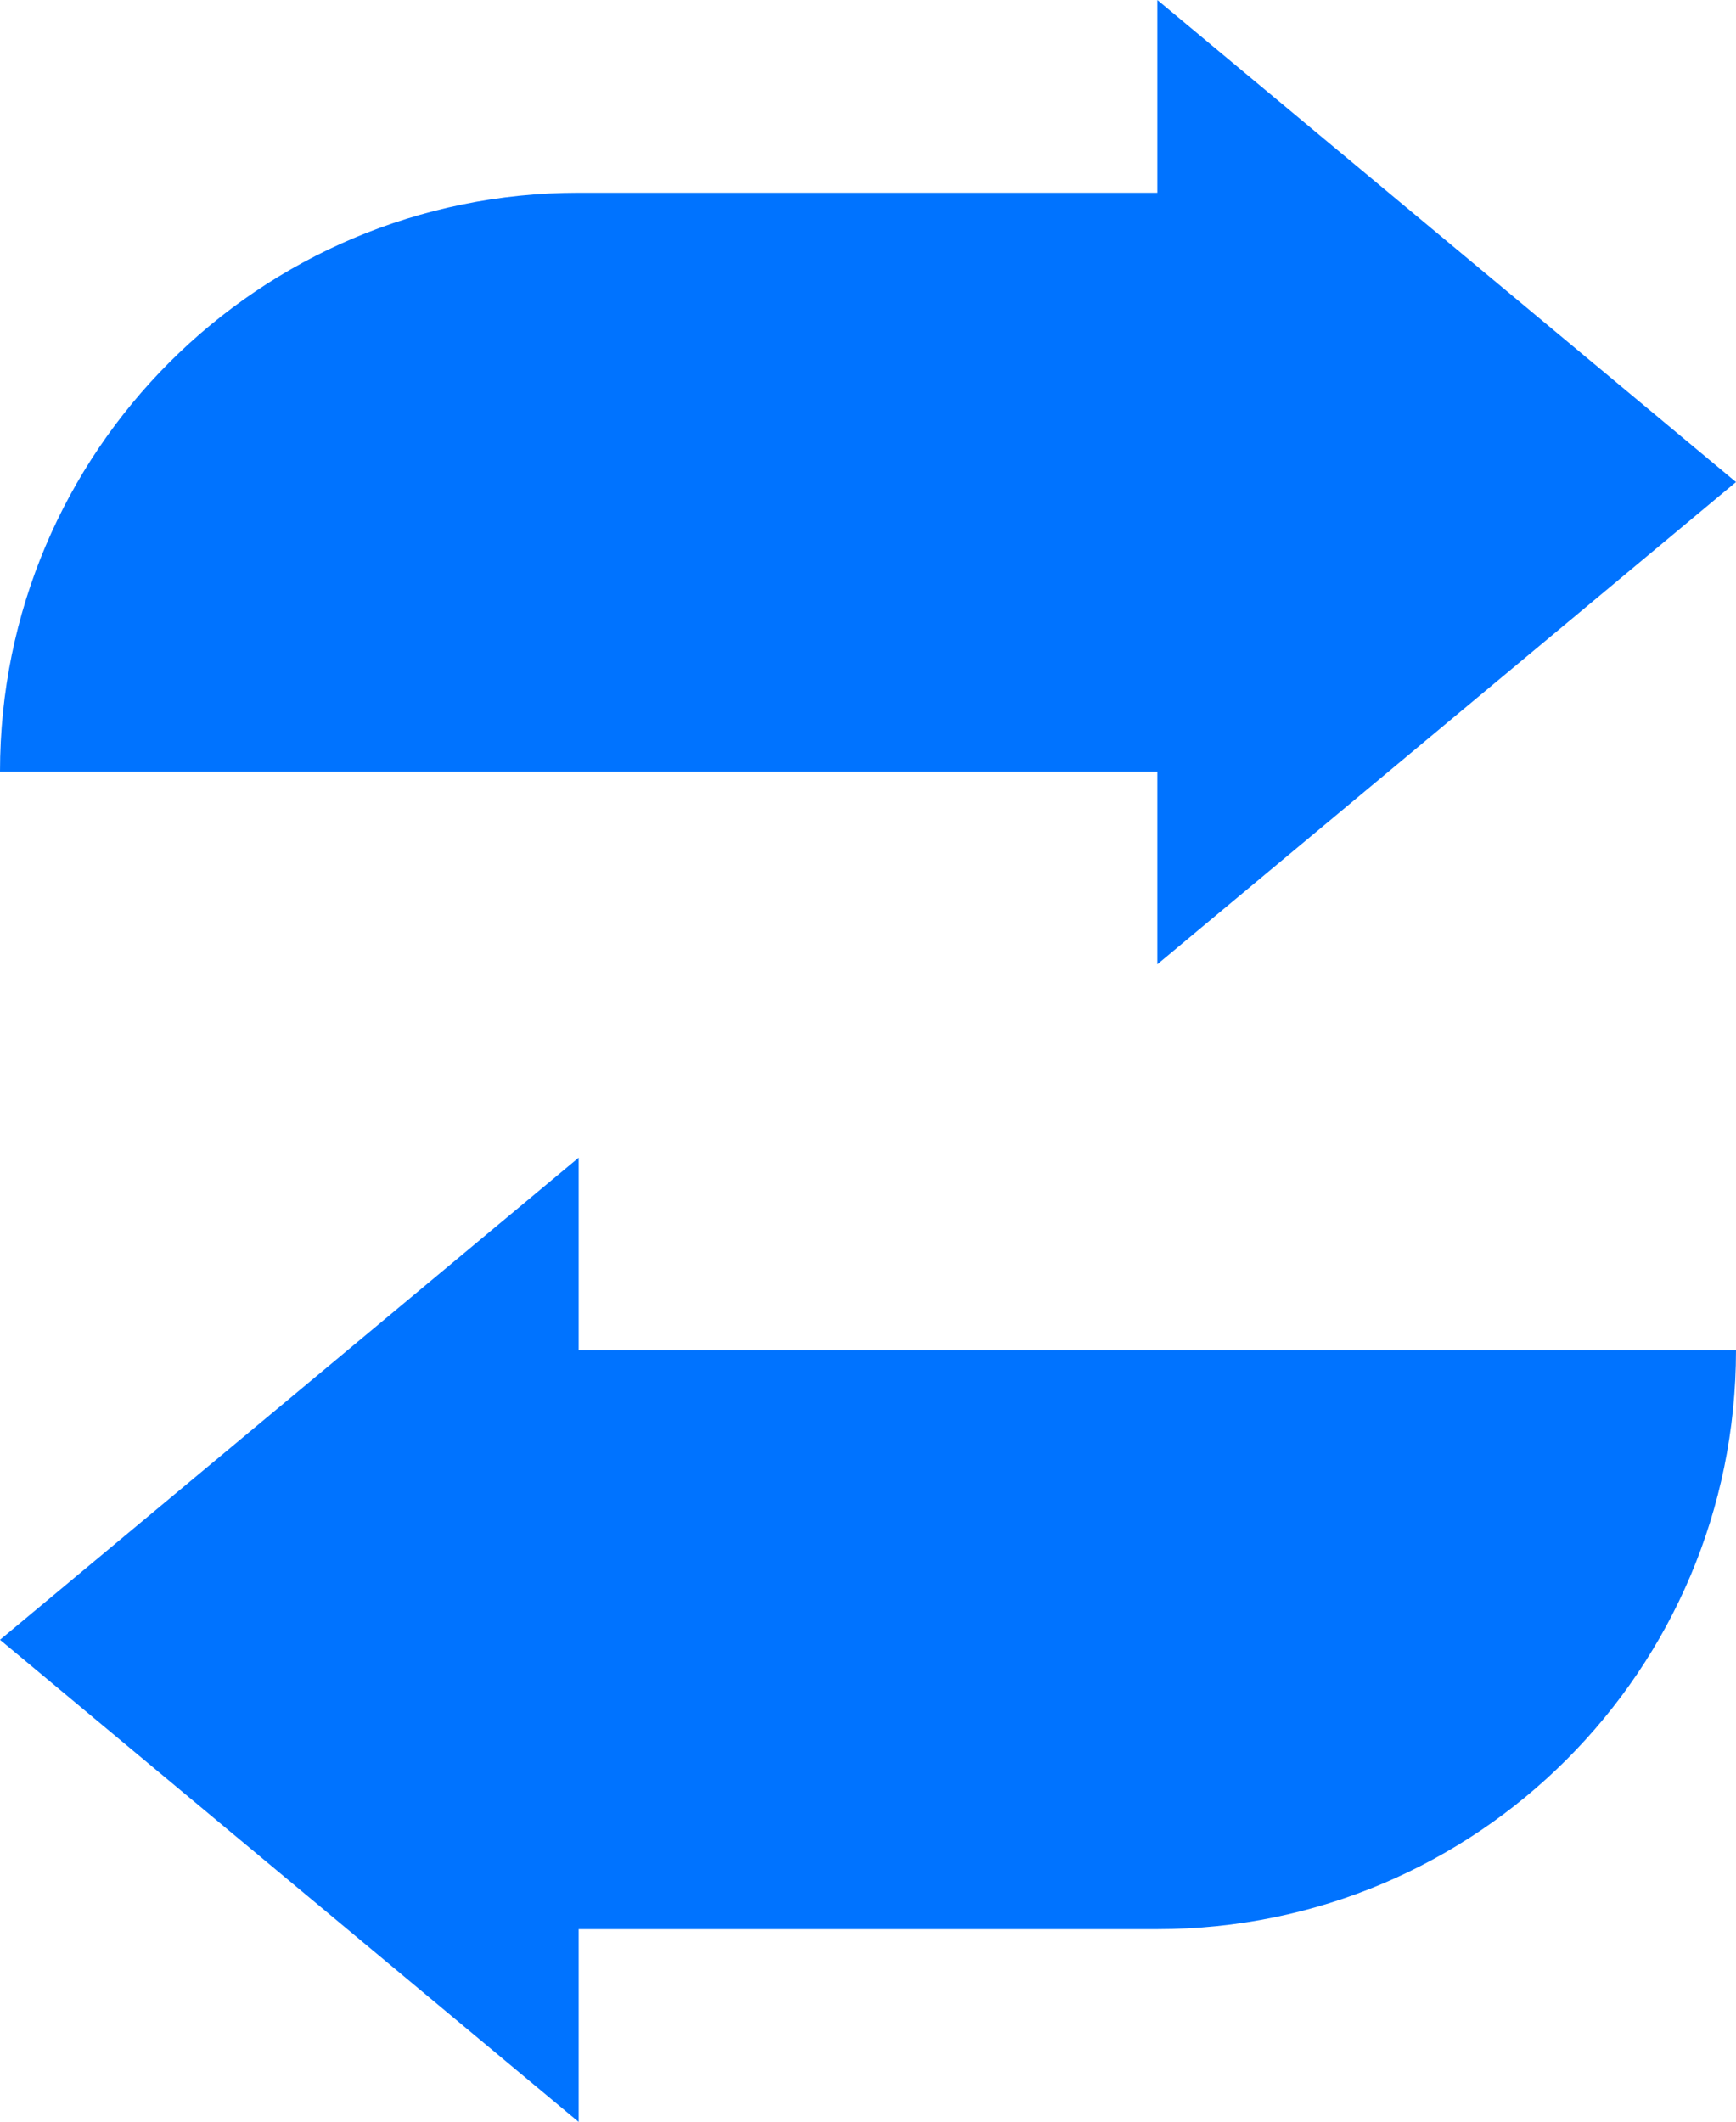 <?xml version="1.0" encoding="UTF-8"?> <svg xmlns="http://www.w3.org/2000/svg" id="Layer_2" data-name="Layer 2" viewBox="0 0 212.25 259.36"><defs><style> .cls-1 { fill: #0073ff; } </style></defs><g id="Layer_1-2" data-name="Layer 1"><g><path class="cls-1" d="m141.5,117.86l70.75-58.94L141.5,0v23.56h-70.75C31.68,23.56,0,55.23,0,94.31h141.5v23.56Z"></path><path class="cls-1" d="m70.75,141.5L0,200.43l70.75,58.93v-23.56h70.75c39.07,0,70.75-31.67,70.75-70.75H70.75v-23.55Z"></path></g></g></svg> 